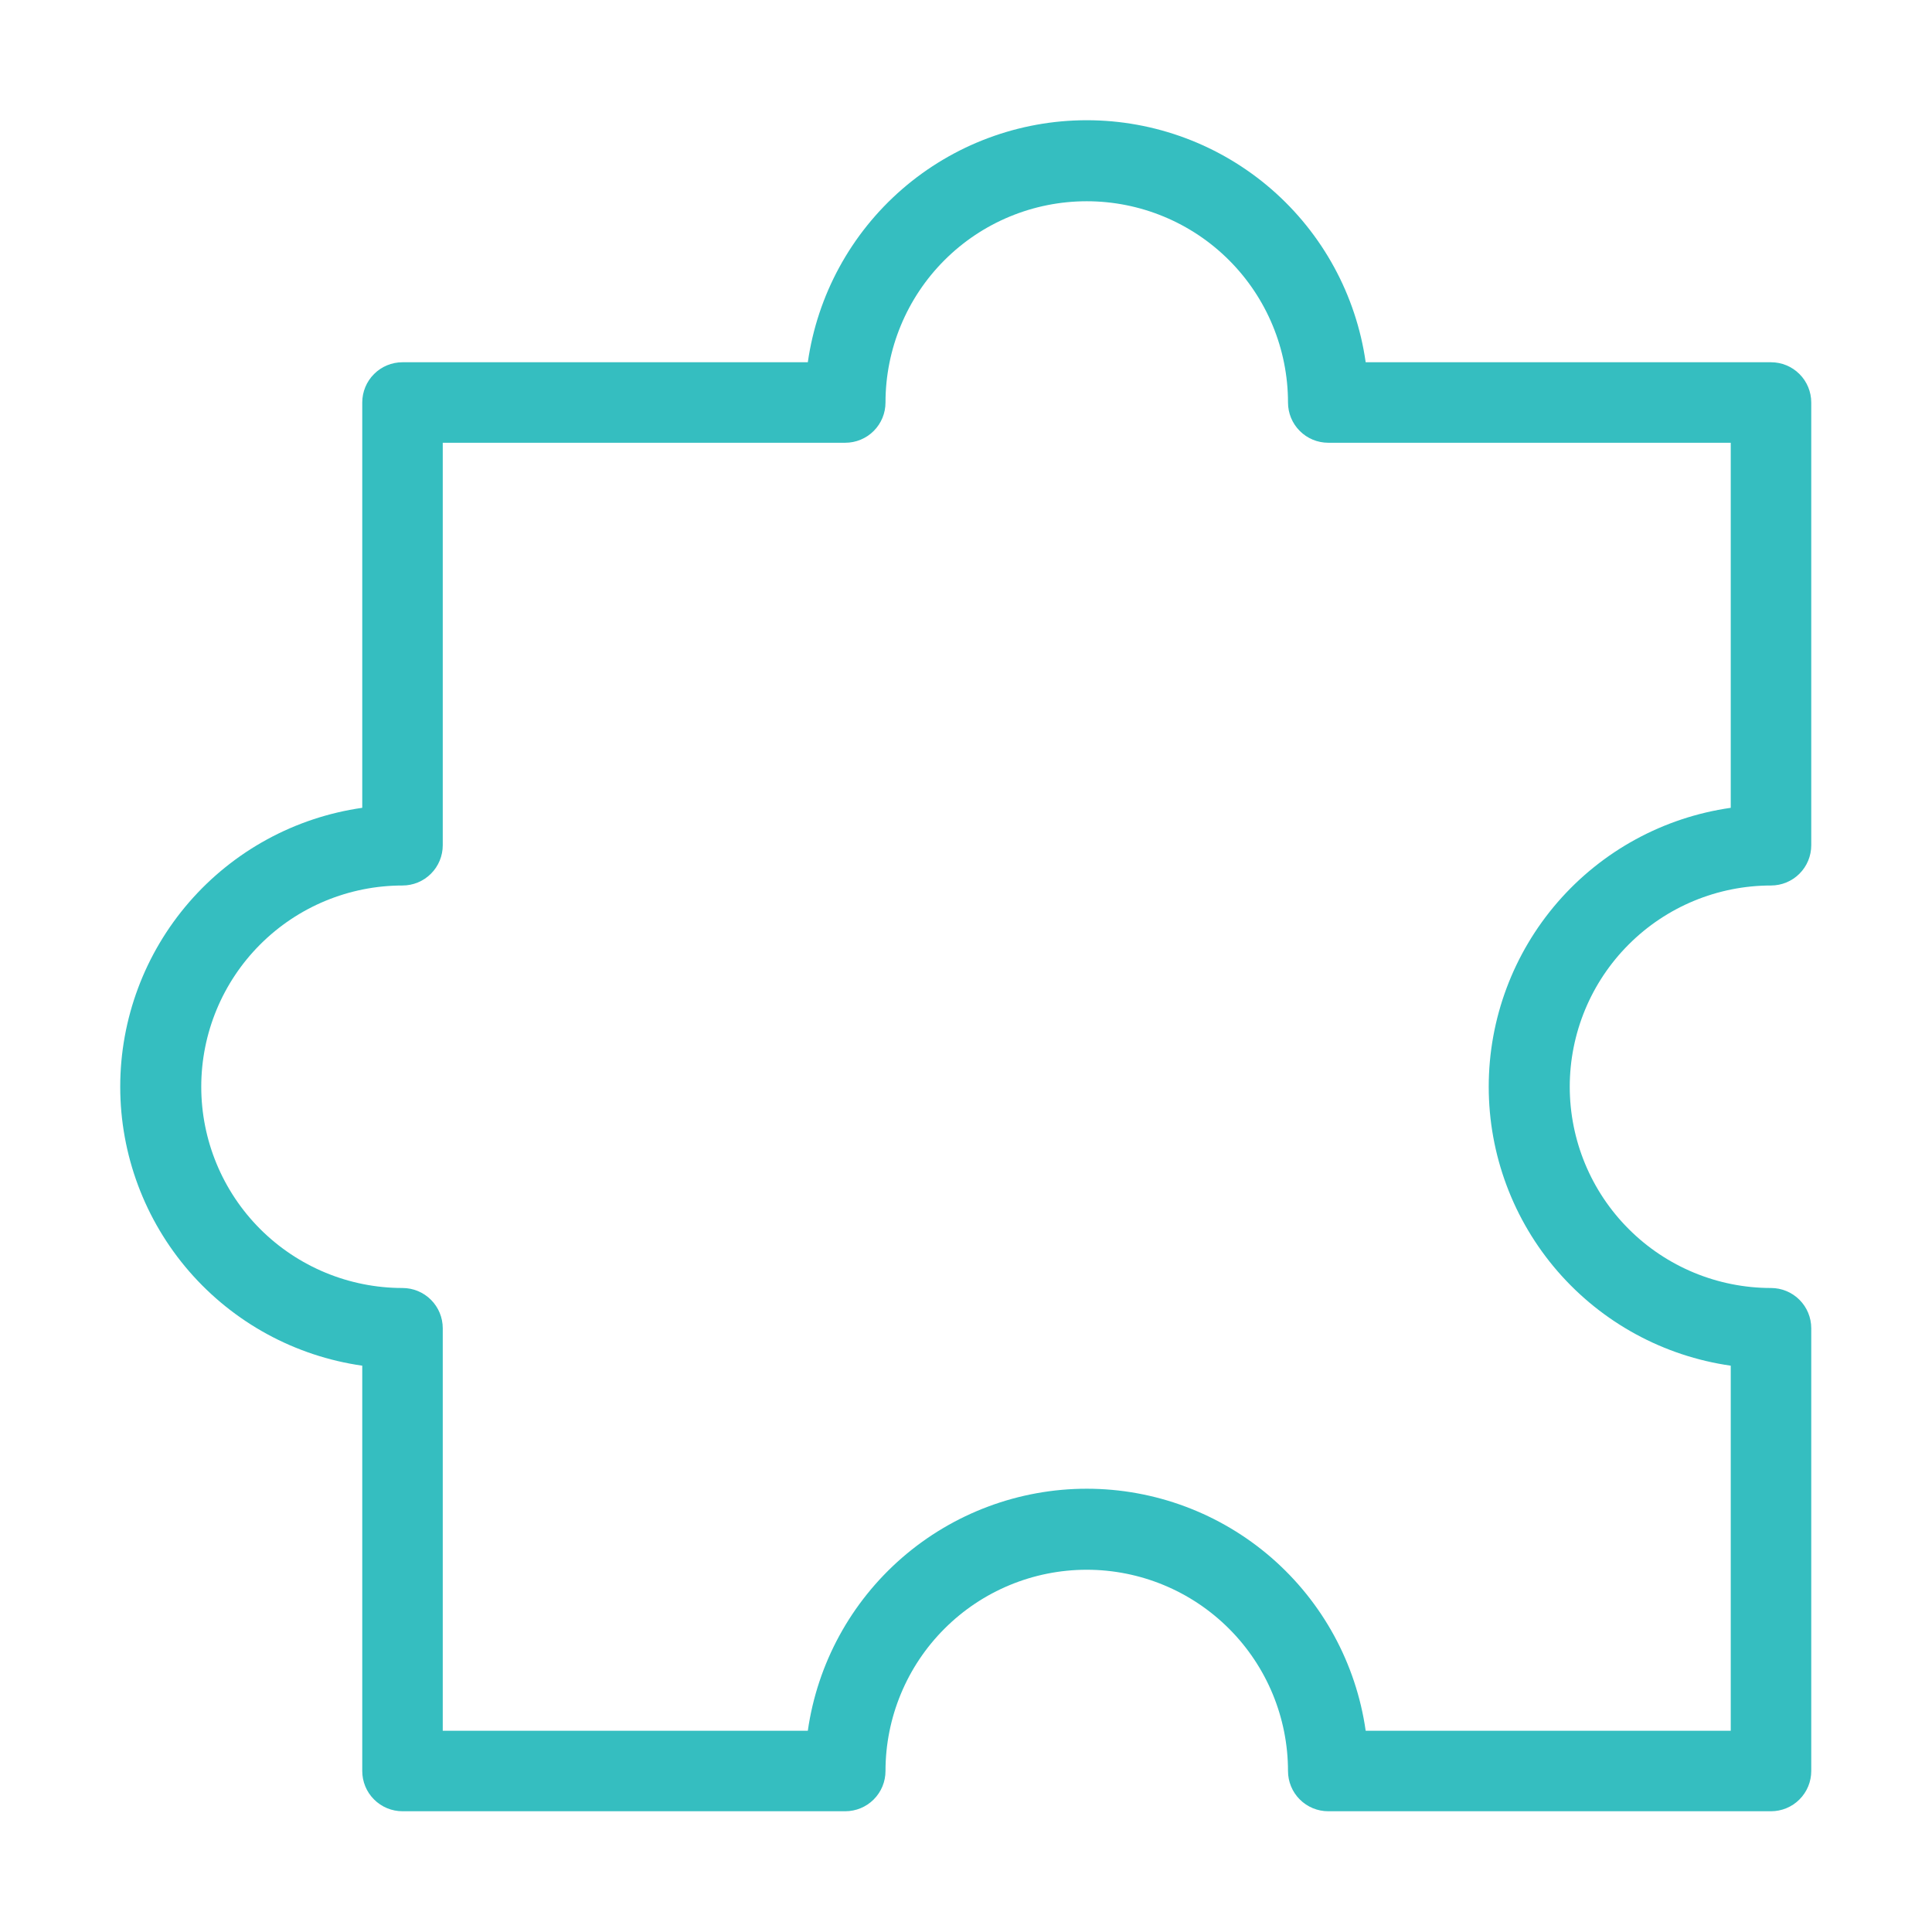 <svg width="48" height="48" viewBox="0 0 48 48" fill="none" xmlns="http://www.w3.org/2000/svg">
<path d="M44 45H33C32.735 45 32.48 44.895 32.293 44.707C32.105 44.52 32 44.265 32 44C32 42.674 31.473 41.402 30.535 40.465C29.598 39.527 28.326 39 27 39C25.674 39 24.402 39.527 23.465 40.465C22.527 41.402 22 42.674 22 44C22 44.265 21.895 44.52 21.707 44.707C21.52 44.895 21.265 45 21 45H10C9.735 45 9.48 44.895 9.293 44.707C9.105 44.52 9 44.265 9 44V33.93C7.331 33.692 5.805 32.86 4.7 31.587C3.596 30.314 2.987 28.685 2.987 27C2.987 25.314 3.596 23.686 4.7 22.413C5.805 21.14 7.331 20.308 9 20.07V10C9 9.735 9.105 9.48 9.293 9.293C9.48 9.105 9.735 9 10 9H20.07C20.308 7.331 21.14 5.805 22.413 4.7C23.686 3.596 25.315 2.987 27 2.987C28.686 2.987 30.314 3.596 31.587 4.7C32.86 5.805 33.692 7.331 33.93 9H44C44.265 9 44.52 9.105 44.707 9.293C44.895 9.48 45 9.735 45 10V21C45 21.265 44.895 21.52 44.707 21.707C44.52 21.895 44.265 22 44 22C42.674 22 41.402 22.527 40.465 23.465C39.527 24.402 39 25.674 39 27C39 28.326 39.527 29.598 40.465 30.535C41.402 31.473 42.674 32 44 32C44.265 32 44.52 32.105 44.707 32.293C44.895 32.48 45 32.735 45 33V44C45 44.265 44.895 44.52 44.707 44.707C44.52 44.895 44.265 45 44 45ZM33.93 43H43V33.93C41.331 33.692 39.805 32.86 38.7 31.587C37.596 30.314 36.987 28.685 36.987 27C36.987 25.314 37.596 23.686 38.7 22.413C39.805 21.14 41.331 20.308 43 20.07V11H33C32.735 11 32.48 10.895 32.293 10.707C32.105 10.52 32 10.265 32 10C32 8.674 31.473 7.402 30.535 6.464C29.598 5.527 28.326 5 27 5C25.674 5 24.402 5.527 23.465 6.464C22.527 7.402 22 8.674 22 10C22 10.265 21.895 10.52 21.707 10.707C21.52 10.895 21.265 11 21 11H11V21C11 21.265 10.895 21.52 10.707 21.707C10.52 21.895 10.265 22 10 22C8.674 22 7.402 22.527 6.464 23.465C5.527 24.402 5 25.674 5 27C5 28.326 5.527 29.598 6.464 30.535C7.402 31.473 8.674 32 10 32C10.265 32 10.52 32.105 10.707 32.293C10.895 32.48 11 32.735 11 33V43H20.07C20.308 41.331 21.14 39.805 22.413 38.7C23.686 37.596 25.315 36.987 27 36.987C28.686 36.987 30.314 37.596 31.587 38.7C32.86 39.805 33.692 41.331 33.93 43Z" fill="#35BEC0"/>
</svg>
